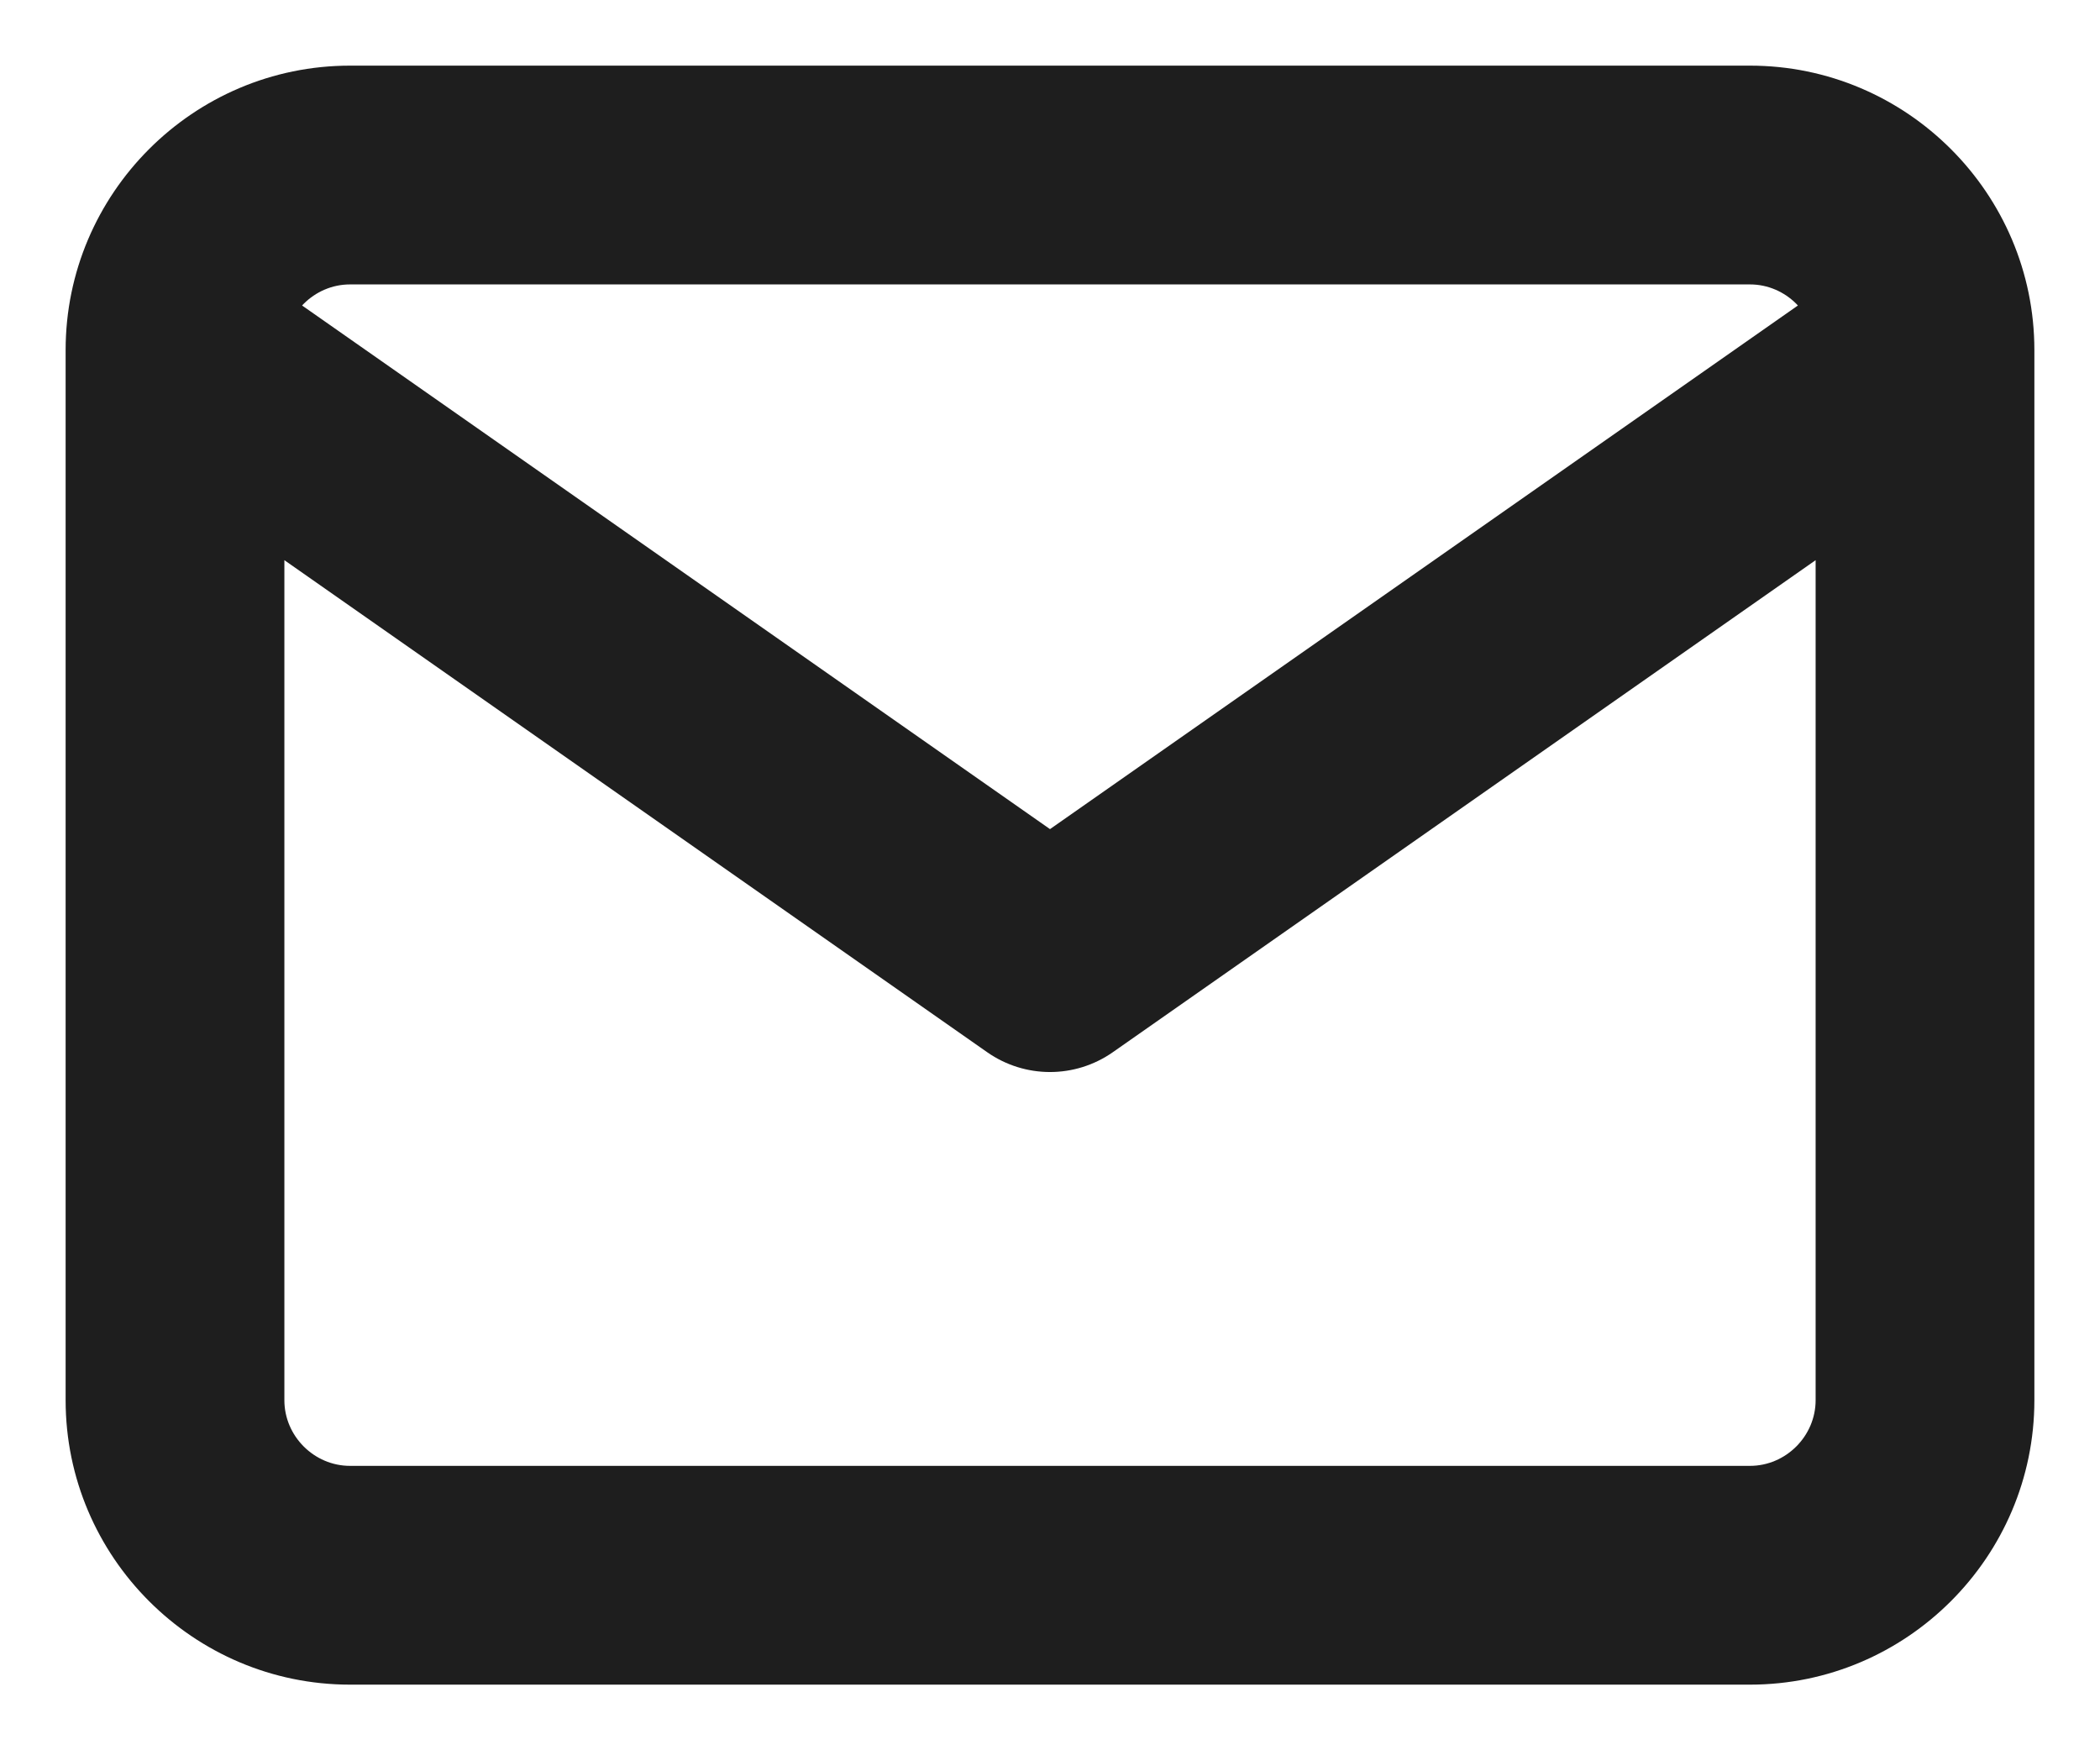 <?xml version="1.0" encoding="utf-8"?>
<svg xmlns="http://www.w3.org/2000/svg" fill="none" height="100%" overflow="visible" preserveAspectRatio="none" style="display: block;" viewBox="0 0 24 20" width="100%">
<path d="M12 11L11.283 12.024C11.714 12.325 12.286 12.325 12.717 12.024L12 11ZM4 2V3.25H20V2V0.75H4V2ZM20 2V3.25C20.41 3.25 20.75 3.59 20.75 4H22H23.25C23.25 2.21 21.79 0.75 20 0.75V2ZM22 4H20.75V16H22H23.25V4H22ZM22 16H20.75C20.75 16.41 20.41 16.75 20 16.75V18V19.25C21.79 19.25 23.25 17.79 23.25 16H22ZM20 18V16.75H4V18V19.25H20V18ZM4 18V16.75C3.59 16.75 3.25 16.41 3.25 16H2H0.75C0.75 17.79 2.21 19.25 4 19.25V18ZM2 16H3.25V4H2H0.75V16H2ZM2 4H3.25C3.25 3.59 3.59 3.25 4 3.25V2V0.75C2.21 0.75 0.75 2.21 0.75 4H2ZM22 4L21.283 2.976L11.283 9.976L12 11L12.717 12.024L22.717 5.024L22 4ZM12 11L12.717 9.976L2.717 2.976L2 4L1.283 5.024L11.283 12.024L12 11Z" fill="#1E1E1E" id="Icon"/>
</svg>